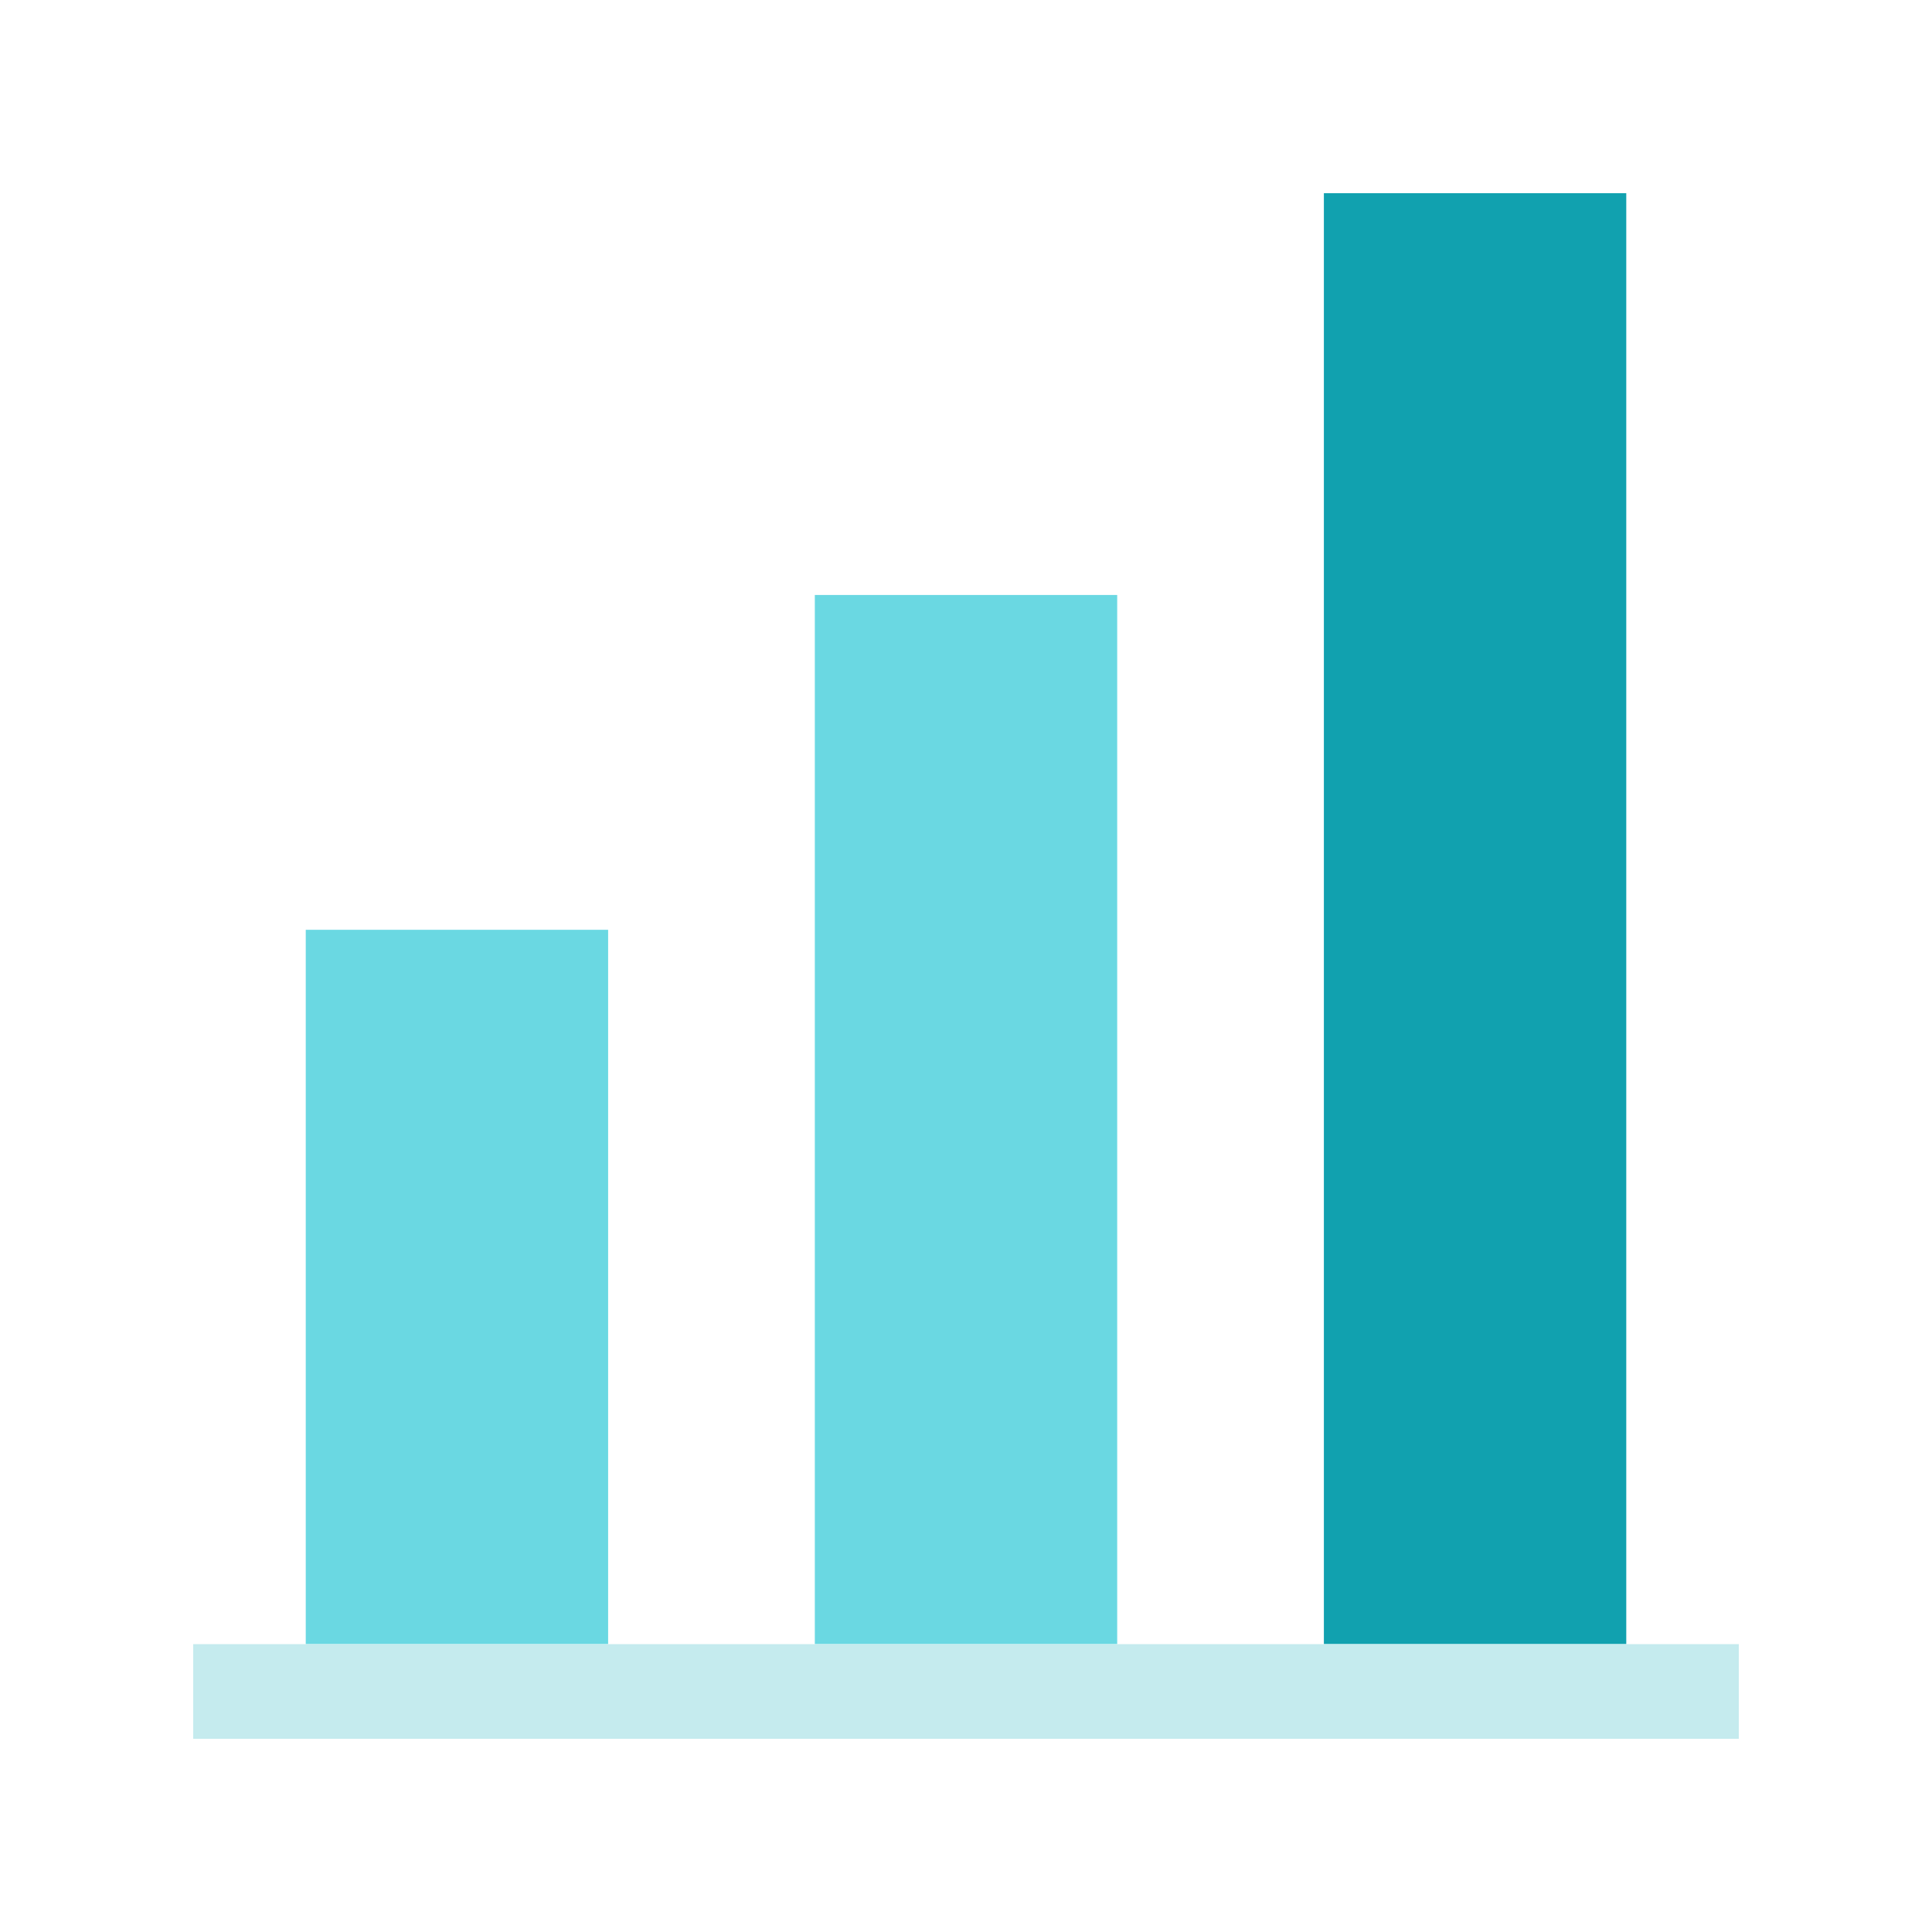 <?xml version="1.0" encoding="UTF-8"?> <svg xmlns="http://www.w3.org/2000/svg" width="100" height="100" viewBox="0 0 100 100" fill="none"><path d="M31.477 48.126H15.826V85.1H31.477V48.126Z" fill="#6AD8E2"></path><path d="M57.826 30.796H42.175V85.1H57.826V30.796Z" fill="#6AD8E2"></path><path d="M84.175 10H68.524V85.1H84.175V10Z" fill="#11A1AF"></path><path d="M90 85.1H10V90H90V85.1Z" fill="#C5EBEE"></path></svg> 
